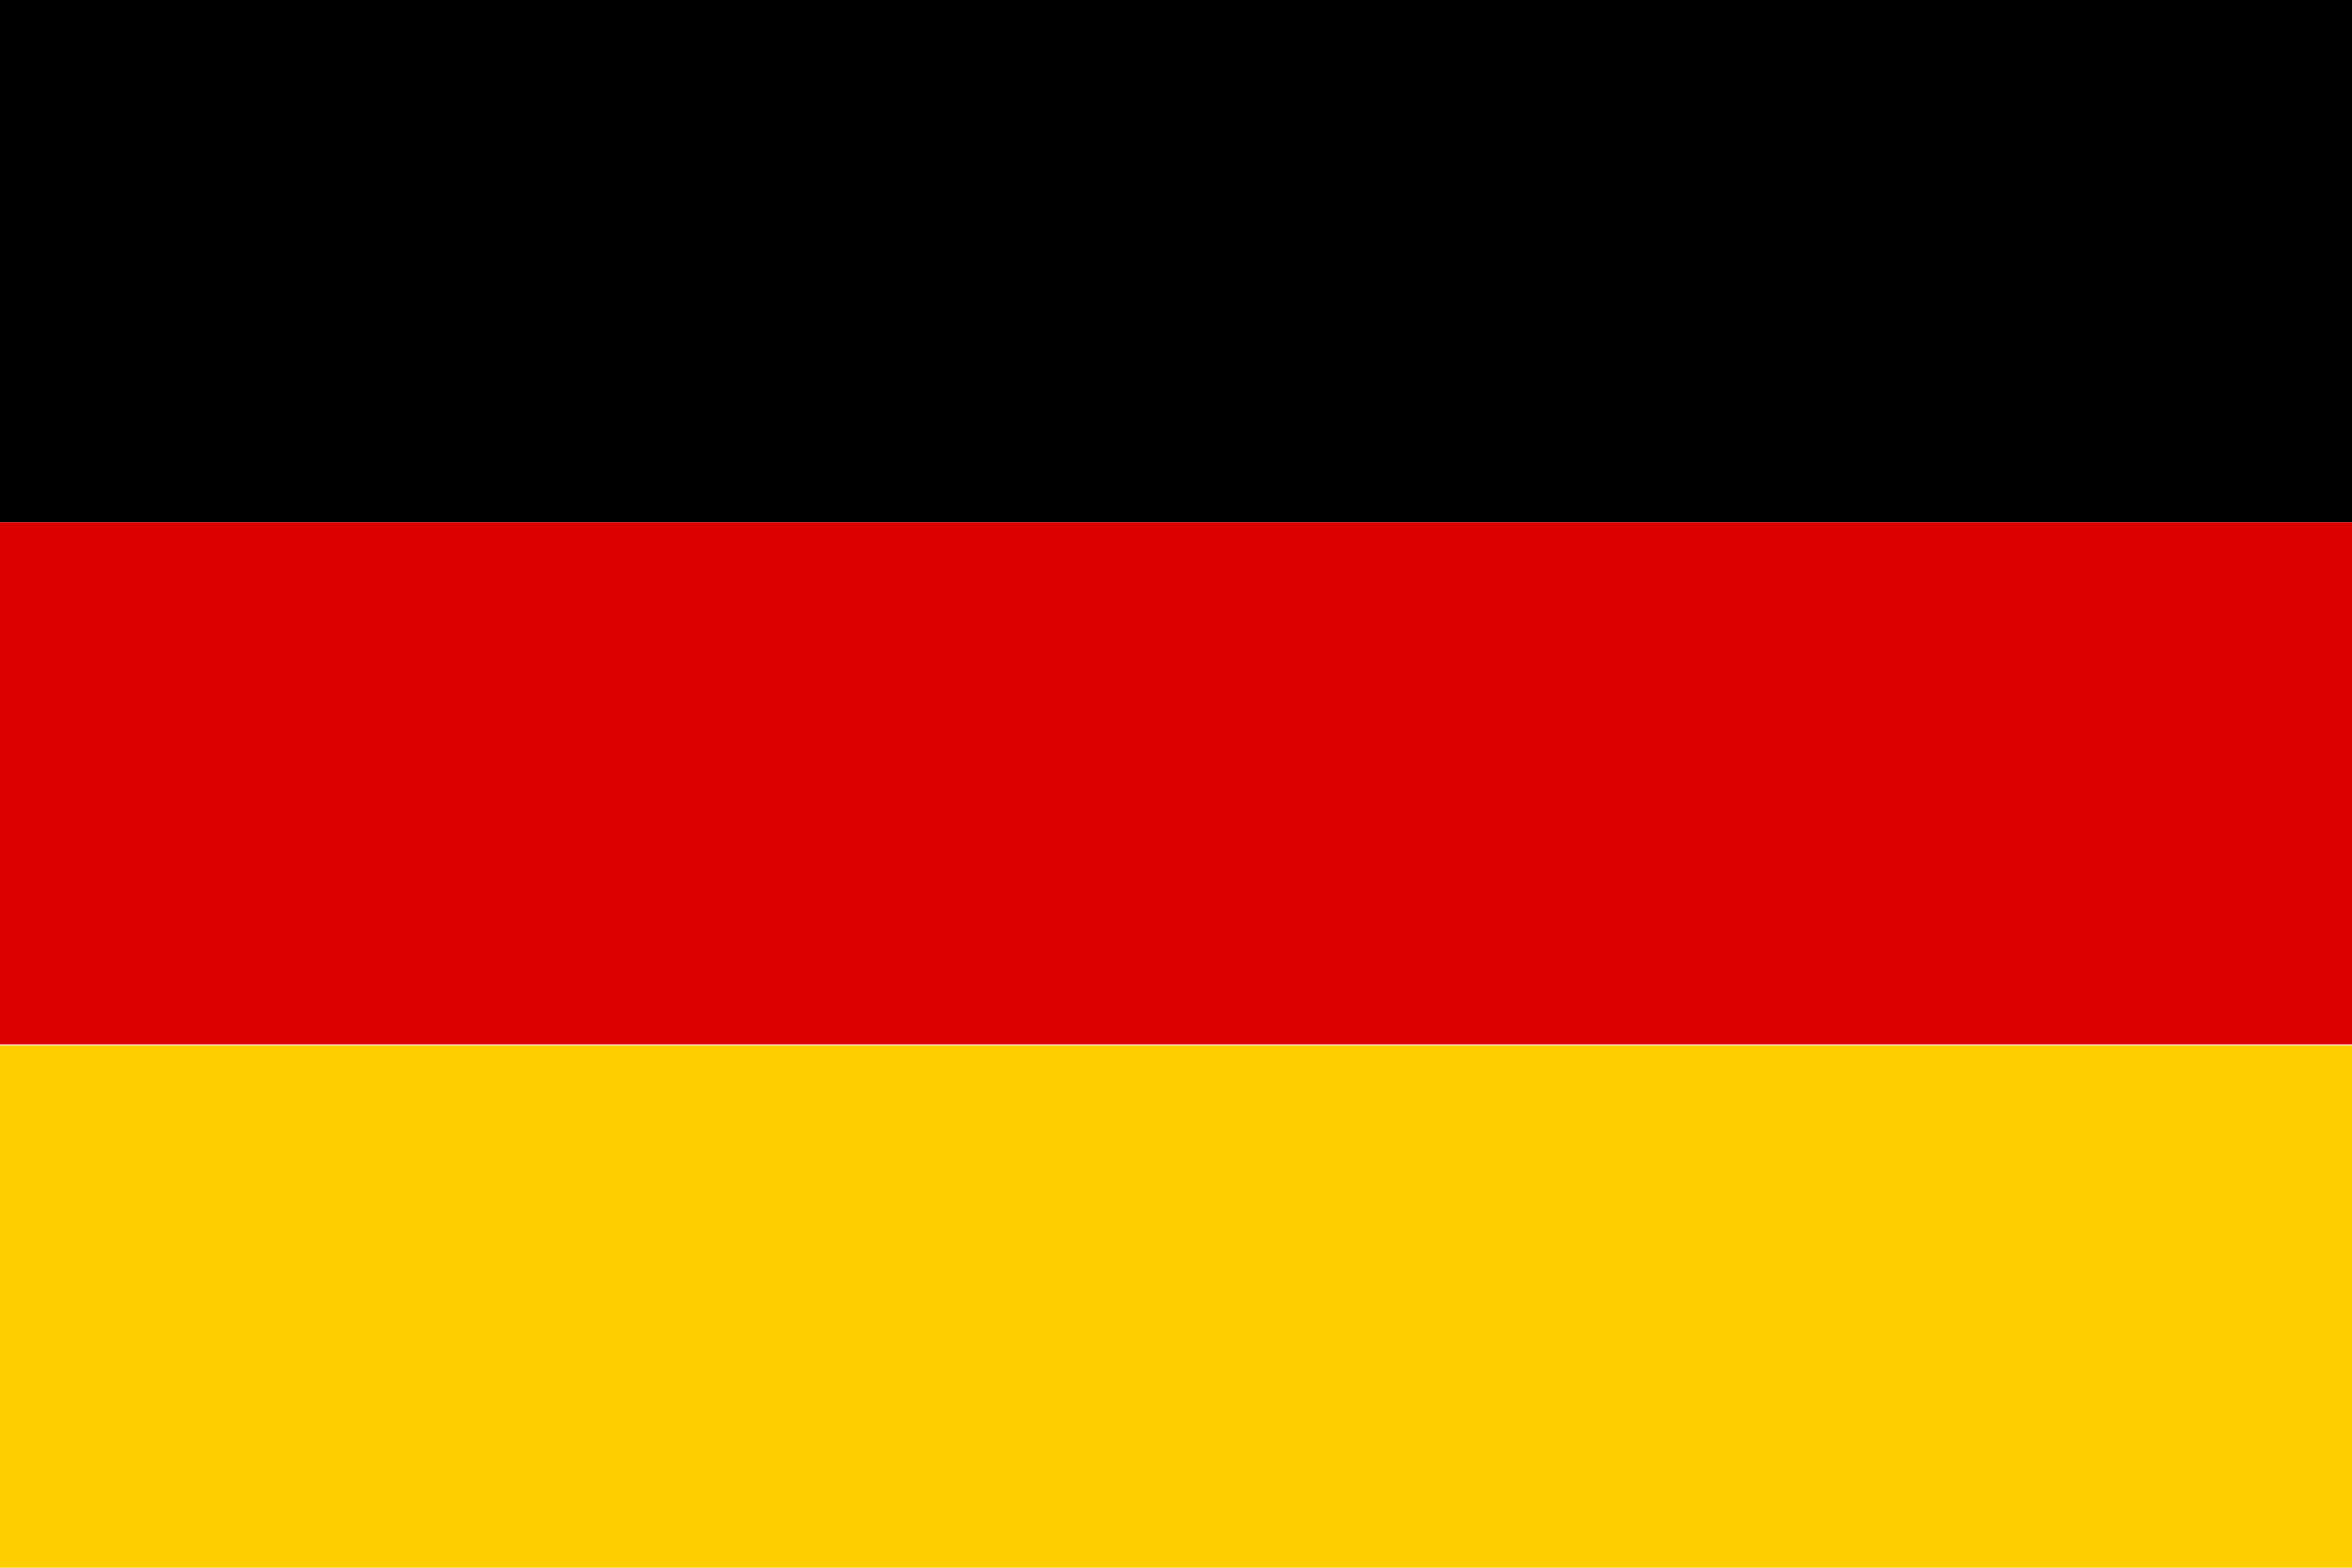 <svg xmlns="http://www.w3.org/2000/svg" viewBox="0 0 24 16">
  <rect width="24" height="5.33" fill="#000"/>
  <rect y="5.33" width="24" height="5.33" fill="#DD0000"/>
  <rect y="10.67" width="24" height="5.33" fill="#FFCE00"/>
</svg>
